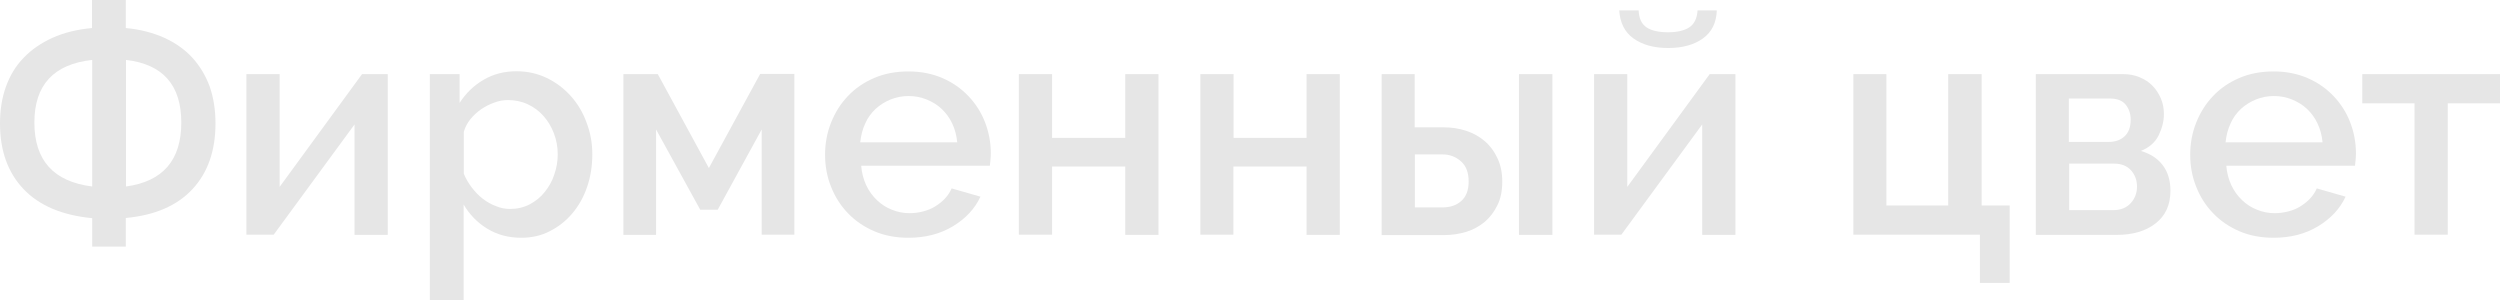 <?xml version="1.0" encoding="UTF-8"?> <!-- Generator: Adobe Illustrator 18.0.0, SVG Export Plug-In . SVG Version: 6.00 Build 0) --> <svg xmlns="http://www.w3.org/2000/svg" xmlns:xlink="http://www.w3.org/1999/xlink" id="Слой_1" x="0px" y="0px" viewBox="0 0 1301.7 156.3" xml:space="preserve"> <g opacity="0.1"> <g> <path d="M48,113.6c-15.6-1.5-27.5-6.5-35.7-15.1C4.1,89.9,0,78.5,0,64.3c0-7,1-13.4,3.1-19.2s5.1-10.8,9.2-15 c4.1-4.3,9.1-7.7,15-10.4c6-2.7,12.9-4.4,20.6-5.1V0h17.6v14.6c7.6,0.7,14.3,2.5,20.1,5.1c5.8,2.7,10.7,6.1,14.6,10.4 c3.9,4.3,6.9,9.3,9,15c2,5.8,3,12.2,3,19.2c0,14.2-4,25.6-12,34.2c-8,8.6-19.6,13.6-34.7,15v14.9H48V113.6z M48,31.2 c-20.1,2.2-30.1,13.1-30.1,32.6c0,19.7,10,30.8,30.1,33.3V31.2z M65.6,97.1c19.2-2.6,28.8-13.7,28.8-33.3 c0-19.5-9.6-30.4-28.8-32.6V97.1z"></path> <path d="M145.6,97.3l42.9-58.7h13.4v83.7h-17.3V64.8l-42.1,57.4h-14.2V38.6h17.3V97.3z"></path> <path d="M271.4,123.8c-6.7,0-12.6-1.6-17.8-4.8s-9.2-7.4-12.2-12.5v49.8h-17.6V38.6h15.5v15c3.2-5,7.3-9,12.4-12 c5.1-3,10.8-4.5,17.2-4.5c5.8,0,11,1.2,15.8,3.5c4.8,2.3,9,5.5,12.5,9.4c3.5,3.9,6.3,8.5,8.2,13.8c2,5.2,3,10.7,3,16.5 c0,6.1-0.9,11.8-2.7,17c-1.8,5.3-4.4,9.9-7.7,13.8c-3.3,3.9-7.2,7-11.8,9.3C281.8,122.7,276.8,123.8,271.4,123.8z M265.6,108.8 c3.7,0,7.1-0.8,10.2-2.4c3-1.6,5.7-3.7,7.8-6.4c2.2-2.7,3.9-5.7,5-9.1c1.2-3.4,1.8-6.9,1.8-10.6c0-3.8-0.7-7.5-2-10.9 c-1.3-3.4-3.1-6.4-5.4-9c-2.3-2.6-5-4.6-8.2-6.1c-3.2-1.5-6.7-2.2-10.4-2.2c-2.2,0-4.6,0.4-7,1.3c-2.5,0.9-4.7,2-6.9,3.5 c-2.1,1.5-4,3.2-5.6,5.2c-1.6,2-2.7,4.1-3.4,6.5v21.9c1.1,2.6,2.5,5,4.2,7.2c1.7,2.2,3.6,4.2,5.7,5.8c2.1,1.6,4.3,2.9,6.8,3.8 C260.5,108.3,263,108.8,265.6,108.8z"></path> <path d="M369.1,87.5l26.7-49h17.8v83.7h-17V67.4l-22.9,41.8h-9.1l-23-41.8v54.9h-17V38.6h17.9L369.1,87.5z"></path> <path d="M473,123.8c-6.5,0-12.4-1.1-17.8-3.4c-5.3-2.3-9.9-5.4-13.7-9.4c-3.8-3.9-6.7-8.5-8.8-13.8c-2.1-5.2-3.1-10.8-3.1-16.6 c0-5.9,1-11.4,3.1-16.7c2.1-5.3,5-9.9,8.8-13.9c3.8-4,8.3-7.1,13.7-9.4c5.3-2.3,11.3-3.4,17.9-3.4c6.5,0,12.4,1.2,17.7,3.5 c5.3,2.3,9.8,5.5,13.5,9.4c3.7,3.9,6.6,8.4,8.6,13.6c2,5.2,3,10.6,3,16.2c0,1.3-0.1,2.5-0.2,3.6c-0.1,1.1-0.2,2.1-0.3,2.8h-67 c0.3,3.7,1.2,7.1,2.6,10.1c1.4,3,3.3,5.6,5.6,7.8c2.3,2.2,4.9,3.9,7.8,5c2.9,1.2,6,1.8,9.2,1.8c2.3,0,4.7-0.3,7-0.9 c2.3-0.6,4.4-1.4,6.3-2.6s3.6-2.5,5.1-4.1c1.5-1.6,2.7-3.4,3.5-5.3l15,4.3c-2.9,6.3-7.7,11.4-14.3,15.4 C489.6,121.8,481.8,123.8,473,123.8z M498.4,74.1c-0.3-3.5-1.2-6.8-2.6-9.8c-1.4-3-3.3-5.5-5.5-7.6c-2.2-2.1-4.9-3.7-7.8-4.9 c-3-1.2-6.1-1.8-9.4-1.8c-3.3,0-6.4,0.6-9.4,1.8c-2.9,1.2-5.5,2.8-7.8,4.9c-2.2,2.1-4.1,4.6-5.4,7.6c-1.4,3-2.2,6.2-2.6,9.8H498.4 z"></path> <path d="M547.8,71.8h38.1V38.6h17.3v83.7h-17.3V86.7h-38.1v35.5h-17.3V38.6h17.3V71.8z"></path> <path d="M642.2,71.8h38.1V38.6h17.3v83.7h-17.3V86.7h-38.1v35.5H625V38.6h17.3V71.8z"></path> <path d="M719.3,38.6h17.3v27.7h15.2c4.1,0,7.9,0.6,11.6,1.8c3.7,1.2,6.9,3,9.7,5.4c2.8,2.4,5,5.4,6.6,8.9 c1.7,3.5,2.5,7.6,2.5,12.2c0,4.7-0.8,8.8-2.5,12.2c-1.7,3.5-3.9,6.4-6.6,8.7c-2.8,2.3-6,4.1-9.6,5.2c-3.6,1.1-7.5,1.7-11.5,1.7 h-32.6V38.6z M750.9,108c4.2,0,7.5-1.1,10-3.4c2.5-2.2,3.8-5.6,3.8-10.1c0-4.6-1.3-8.1-4-10.5c-2.7-2.4-5.9-3.6-9.6-3.6h-14.4V108 H750.9z M790.9,38.6h17.4v83.7h-17.4V38.6z"></path> <path d="M847.3,97.3l42.9-58.7h13.4v83.7h-17.3V64.8l-42.1,57.4h-14.2V38.6h17.3V97.3z M893.9,5.4c-0.2,6.4-2.6,11.3-7.2,14.6 c-4.6,3.3-10.6,5-18.1,5c-7.5,0-13.5-1.7-18.1-5c-4.6-3.3-7-8.2-7.4-14.6h10.1c0.2,4.3,1.6,7.2,4.2,8.9c2.6,1.7,6.3,2.5,11.1,2.5 c4.7,0,8.3-0.8,11-2.5c2.6-1.7,4.1-4.6,4.4-8.9H893.9z"></path> <path d="M964.9,38.6h17.3V107h32.2V38.6h17.4V107h14.6v40.3h-15.5v-25.1h-65.9V38.6z"></path> <path d="M1105.6,38.6c3,0,5.8,0.5,8.4,1.6c2.6,1.1,4.9,2.5,6.7,4.4c1.9,1.9,3.3,4.1,4.4,6.6c1.1,2.6,1.6,5.3,1.6,8.2 c0,3.6-0.9,7.3-2.7,11c-1.8,3.7-4.9,6.4-9.3,8.2c4.8,1.4,8.6,3.8,11.3,7.3c2.7,3.5,4.1,7.9,4.1,13.4c0,7.4-2.6,13-7.7,17 s-11.9,6-20.3,6H1060V38.6H1105.6z M1097.9,73.9c3.5,0,6.3-1,8.4-3c2.1-2,3.1-4.8,3.1-8.6c0-3.1-0.9-5.7-2.6-7.8 c-1.7-2.1-4.4-3.2-8.2-3.2h-21.4v22.6H1097.9z M1100.5,109.4c3.7,0,6.7-1.2,8.9-3.6c2.2-2.4,3.3-5.3,3.3-8.6c0-3.3-1-6.1-3.1-8.5 c-2.1-2.3-5-3.5-8.7-3.5h-23.5v24.2H1100.5z"></path> <path d="M1183.8,123.8c-6.5,0-12.4-1.1-17.8-3.4c-5.3-2.3-9.9-5.4-13.7-9.4c-3.8-3.9-6.7-8.5-8.8-13.8c-2.1-5.2-3.1-10.8-3.1-16.6 c0-5.9,1-11.4,3.1-16.7c2.1-5.3,5-9.9,8.8-13.9c3.8-4,8.3-7.1,13.7-9.4c5.3-2.3,11.3-3.4,17.9-3.4c6.5,0,12.4,1.2,17.7,3.5 c5.3,2.3,9.8,5.5,13.5,9.4c3.7,3.9,6.6,8.4,8.6,13.6c2,5.2,3,10.6,3,16.2c0,1.3-0.1,2.5-0.2,3.6c-0.1,1.1-0.2,2.1-0.3,2.8h-67 c0.3,3.7,1.2,7.1,2.6,10.1c1.4,3,3.3,5.6,5.6,7.8c2.3,2.2,4.9,3.9,7.8,5c2.9,1.2,6,1.8,9.2,1.8c2.3,0,4.7-0.3,7-0.9 c2.3-0.6,4.4-1.4,6.3-2.6s3.6-2.5,5.1-4.1c1.5-1.6,2.7-3.4,3.5-5.3l15,4.3c-2.9,6.3-7.7,11.4-14.3,15.4 C1200.4,121.8,1192.7,123.8,1183.8,123.8z M1209.3,74.1c-0.3-3.5-1.2-6.8-2.6-9.8c-1.4-3-3.3-5.5-5.5-7.6 c-2.2-2.1-4.9-3.7-7.8-4.9c-3-1.2-6.1-1.8-9.4-1.8c-3.3,0-6.4,0.6-9.4,1.8c-2.9,1.2-5.5,2.8-7.8,4.9c-2.2,2.1-4.1,4.6-5.4,7.6 c-1.4,3-2.2,6.2-2.6,9.8H1209.3z"></path> <path d="M1274.5,122.2h-17.3V53.8h-27.2V38.6h71.7v15.2h-27.2V122.2z"></path> </g> </g> </svg> 